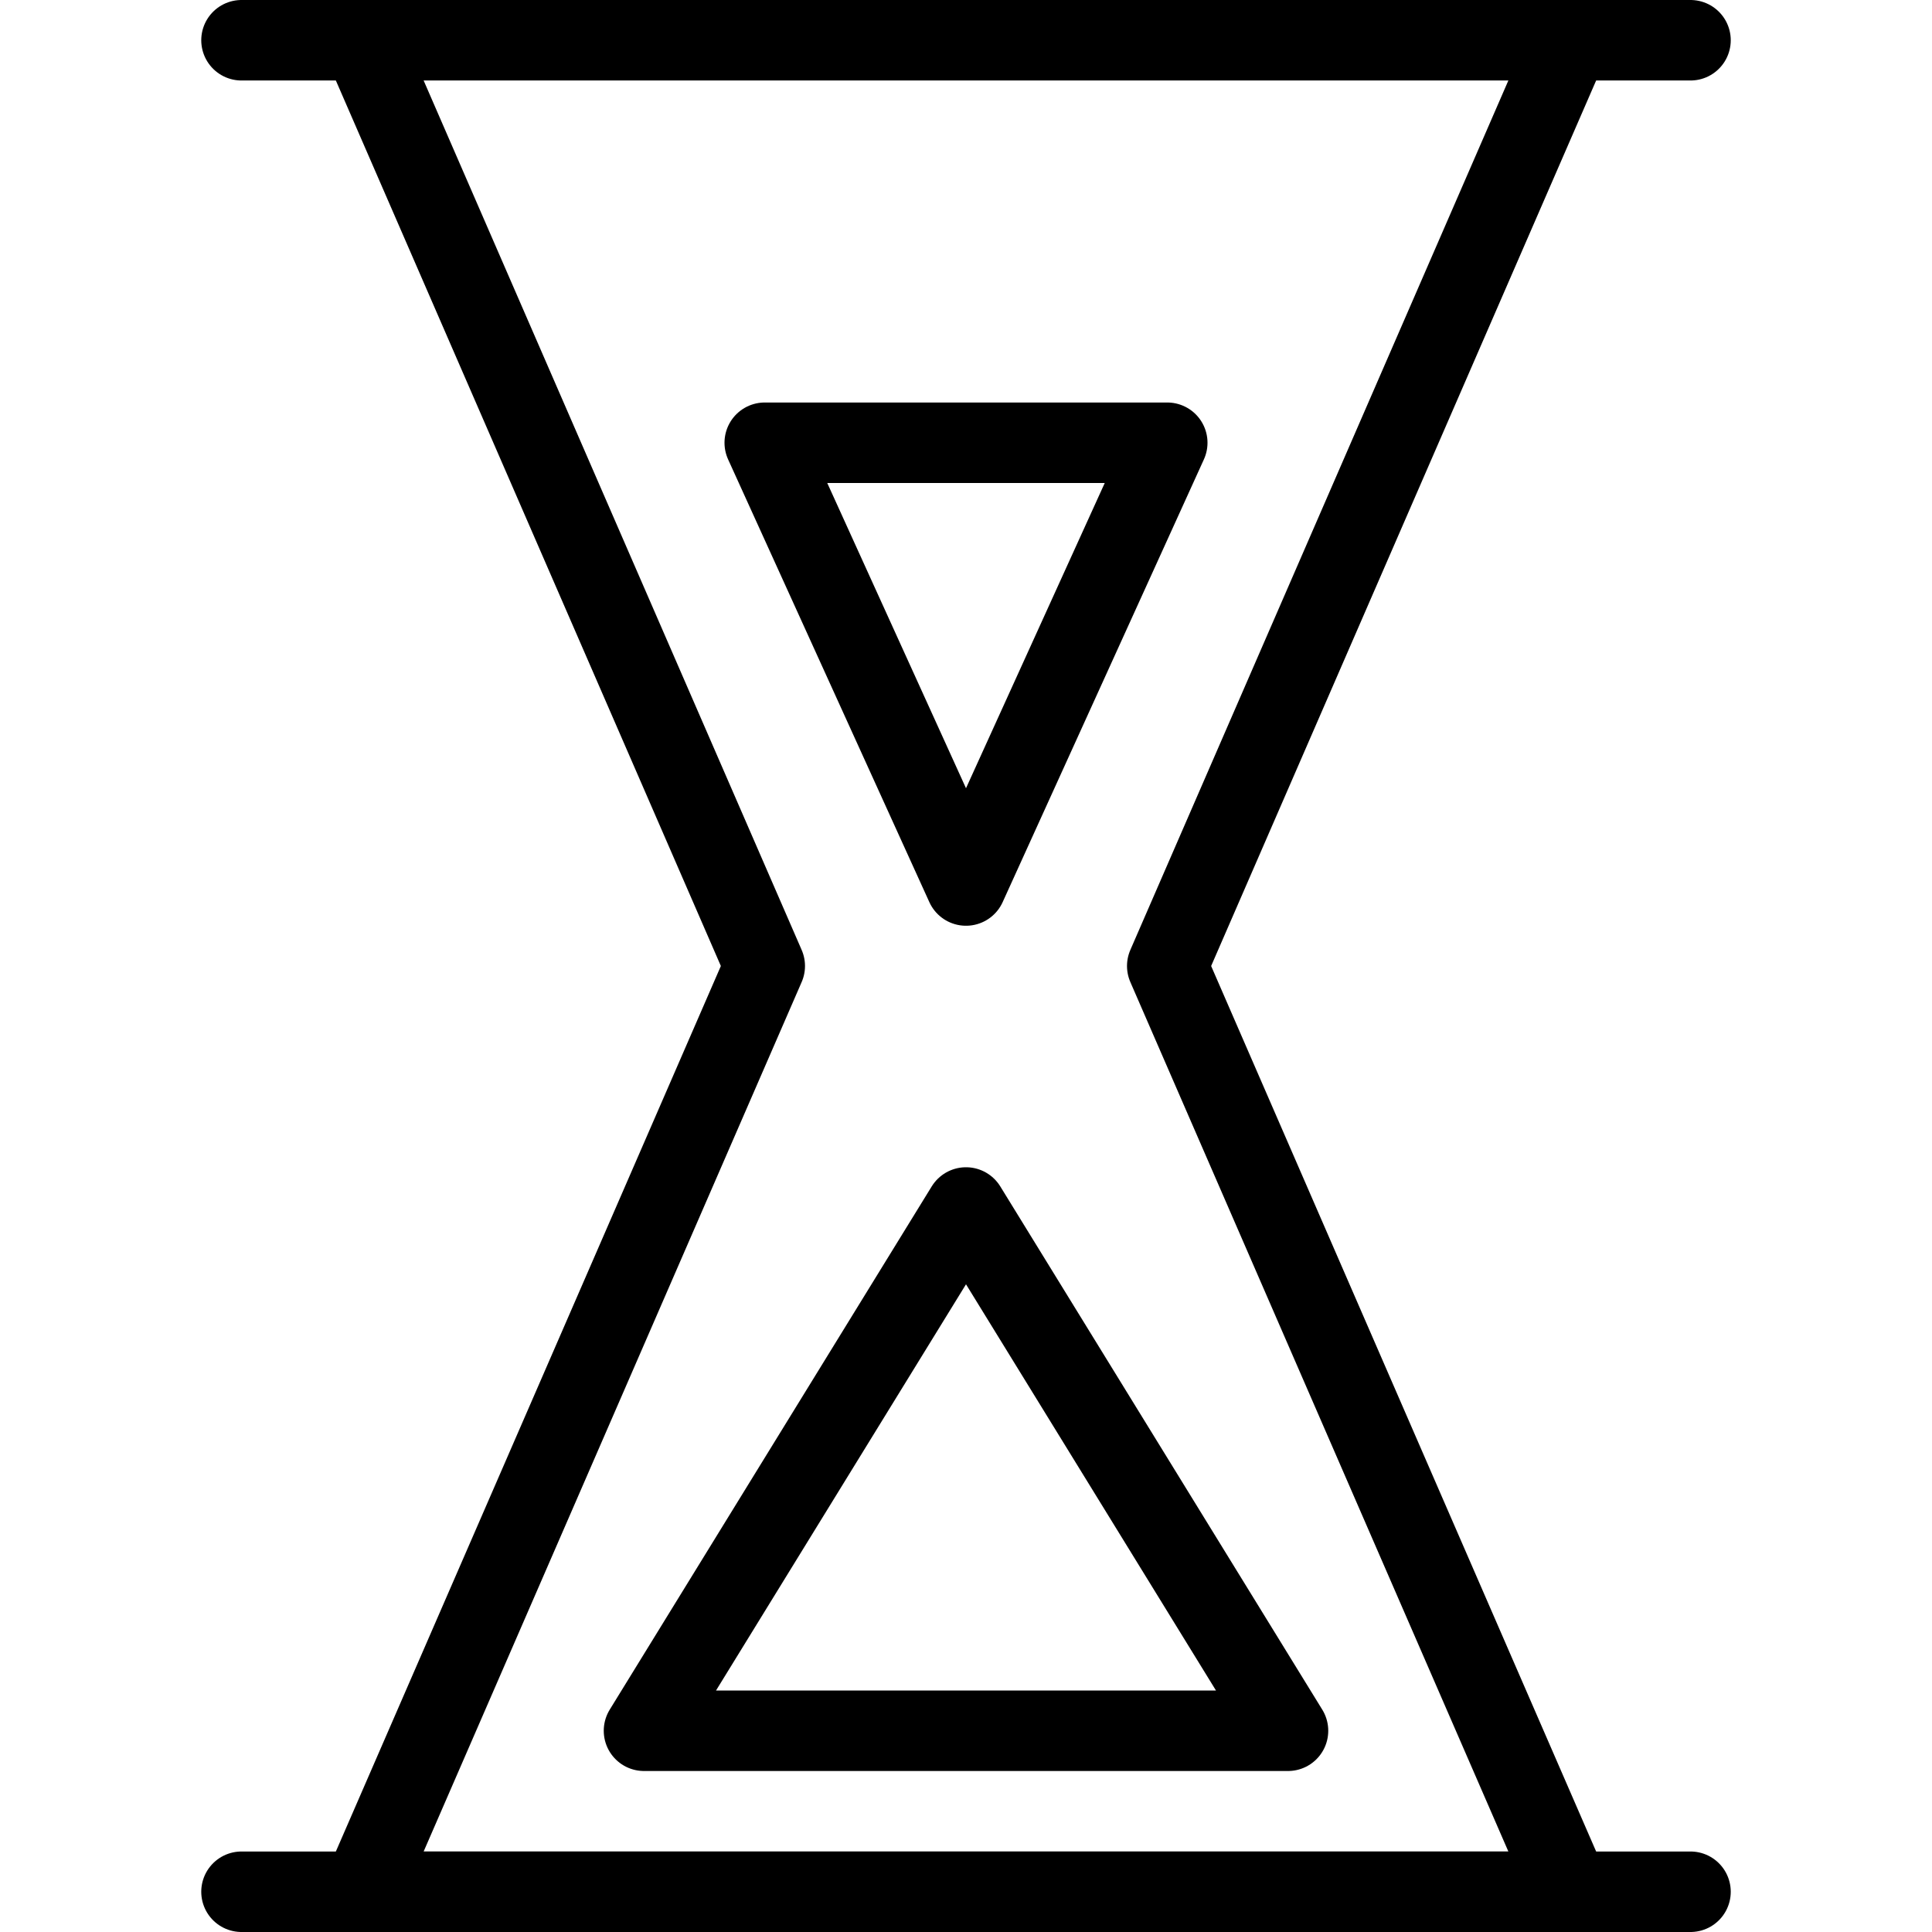 <?xml version="1.0" encoding="utf-8"?>
<!-- Generator: Adobe Illustrator 16.0.3, SVG Export Plug-In . SVG Version: 6.00 Build 0)  -->
<!DOCTYPE svg PUBLIC "-//W3C//DTD SVG 1.1//EN" "http://www.w3.org/Graphics/SVG/1.1/DTD/svg11.dtd">
<svg version="1.1" xmlns="http://www.w3.org/2000/svg" xmlns:xlink="http://www.w3.org/1999/xlink" x="0px" y="0px" width="24px"
	 height="24px" viewBox="0 0 24 24" enable-background="new 0 0 24 24" xml:space="preserve">
<g id="Outline_Icons_1_">
	<g id="Outline_Icons">
		<g>
			<polyline fill="none" stroke="#000000" stroke-linecap="round" stroke-linejoin="round" stroke-miterlimit="10" points="
				19.5,0.5 14.5,12 19.5,23.5 4.5,23.5 9.5,12 4.5,0.5 			"/>
			<polygon fill="none" stroke="#000000" stroke-linecap="round" stroke-linejoin="round" stroke-miterlimit="10" points="9.5,5.5 
				14.5,5.5 12,11 			"/>
			<polygon fill="none" stroke="#000000" stroke-linecap="round" stroke-linejoin="round" stroke-miterlimit="10" points="16,21.5 
				8,21.5 12,15 			"/>
			
				<line fill="none" stroke="#000000" stroke-linecap="round" stroke-linejoin="round" stroke-miterlimit="10" x1="3" y1="0.5" x2="21" y2="0.5"/>
			
				<line fill="none" stroke="#000000" stroke-linecap="round" stroke-linejoin="round" stroke-miterlimit="10" x1="3" y1="23.5" x2="21" y2="23.5"/>
		</g>
	</g>
	<g id="New_icons_1_">
	</g>
</g>
<g id="Invisible_Shape">
	<rect fill="none" width="24" height="24"/>
</g>
</svg>

